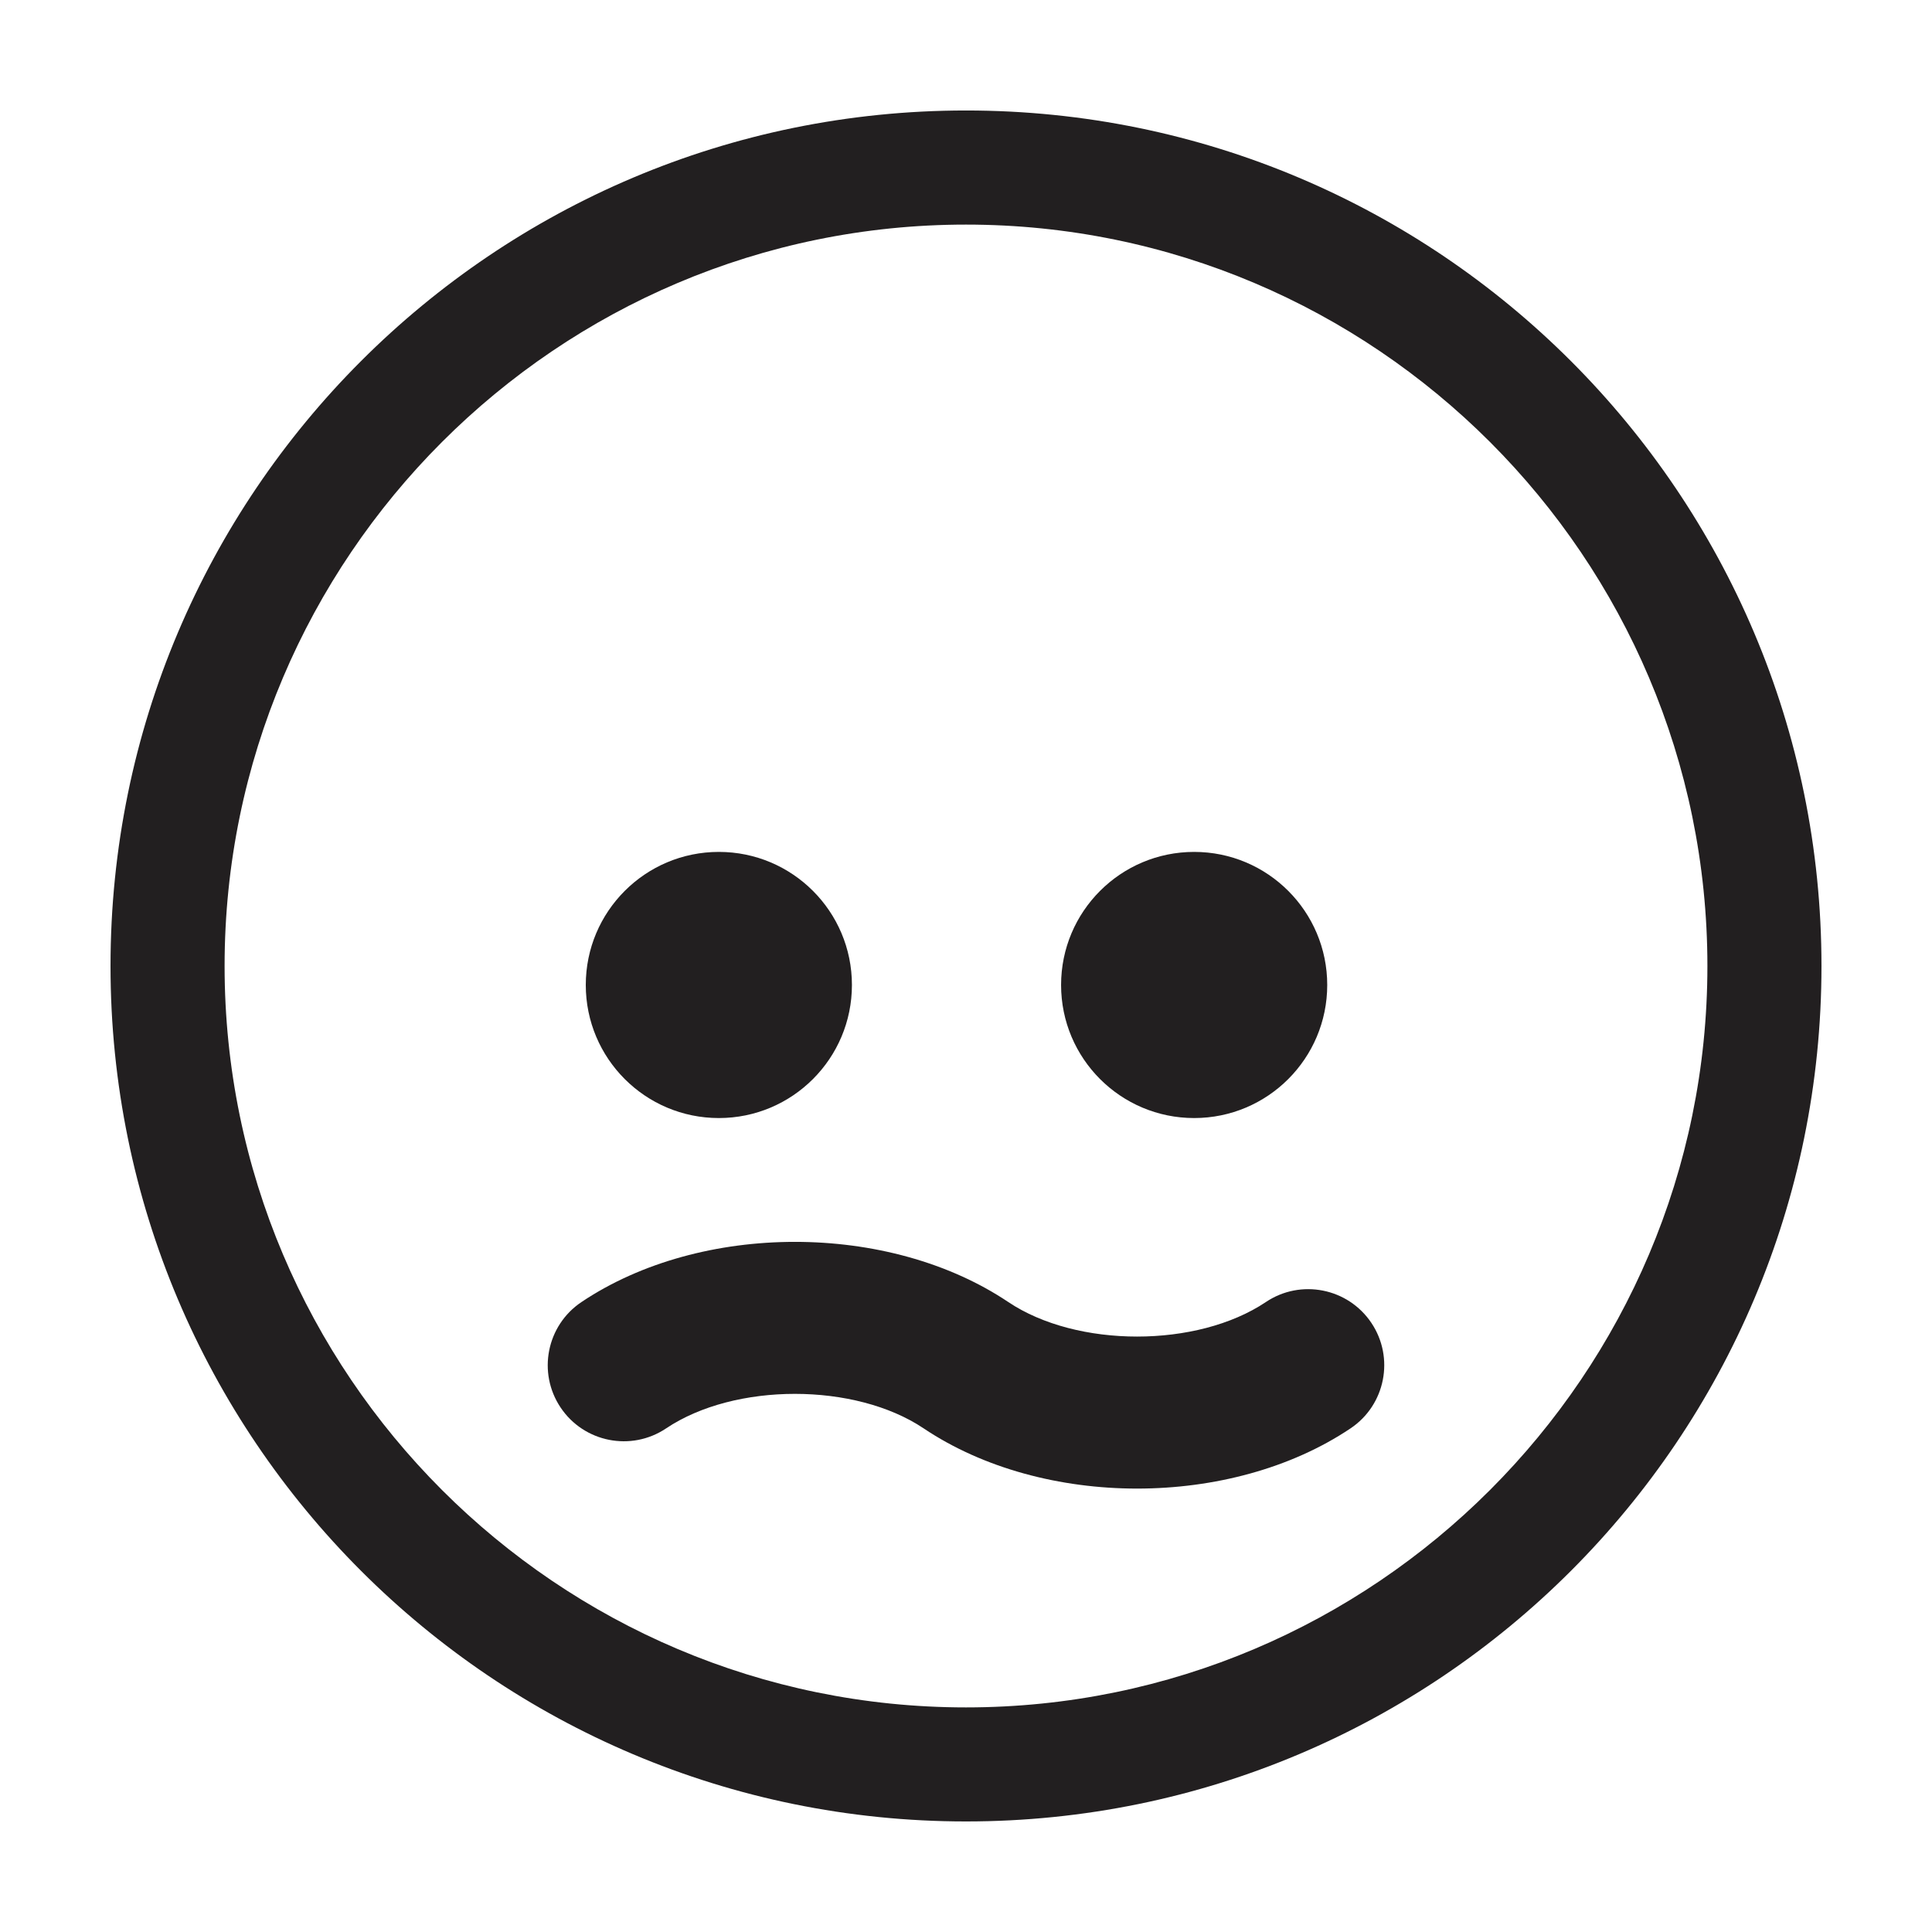 <?xml version="1.0" encoding="UTF-8"?>
<!-- Uploaded to: SVG Repo, www.svgrepo.com, Generator: SVG Repo Mixer Tools -->
<svg width="800px" height="800px" version="1.1" viewBox="144 144 512 512" xmlns="http://www.w3.org/2000/svg">
 <g fill="#221f20">
  <path d="m495.73 405.03c0 19.477-15.789 35.266-35.266 35.266-19.477 0-35.266-15.789-35.266-35.266s15.789-35.266 35.266-35.266c19.477 0 35.266 15.789 35.266 35.266"/>
  <path d="m369.77 405.03c0 19.477-15.789 35.266-35.266 35.266-19.477 0-35.266-15.789-35.266-35.266s15.789-35.266 35.266-35.266c19.477 0 35.266 15.789 35.266 35.266"/>
  <path d="m400 173.28c-125.22 0-226.71 101.5-226.71 226.71s101.5 226.71 226.71 226.71 226.71-101.5 226.71-226.71c-0.004-125.21-101.5-226.71-226.71-226.71zm0 423.2c-108.34 0-196.48-88.141-196.48-196.48s88.141-196.48 196.48-196.48 196.48 88.141 196.48 196.48c0 108.34-88.141 196.48-196.48 196.48z"/>
  <path d="m479.46 489.06c-18.184 12.191-50.059 12.191-68.242 0-31.715-21.27-81.414-21.27-113.13 0-9.246 6.195-11.715 18.715-5.516 27.961 6.195 9.238 18.715 11.715 27.961 5.512 18.184-12.191 50.059-12.191 68.242 0 15.855 10.637 36.215 15.957 56.566 15.957 20.355 0 40.707-5.32 56.566-15.957 9.246-6.195 11.715-18.715 5.516-27.961-6.207-9.246-18.727-11.715-27.965-5.512z"/>
 </g>
</svg>